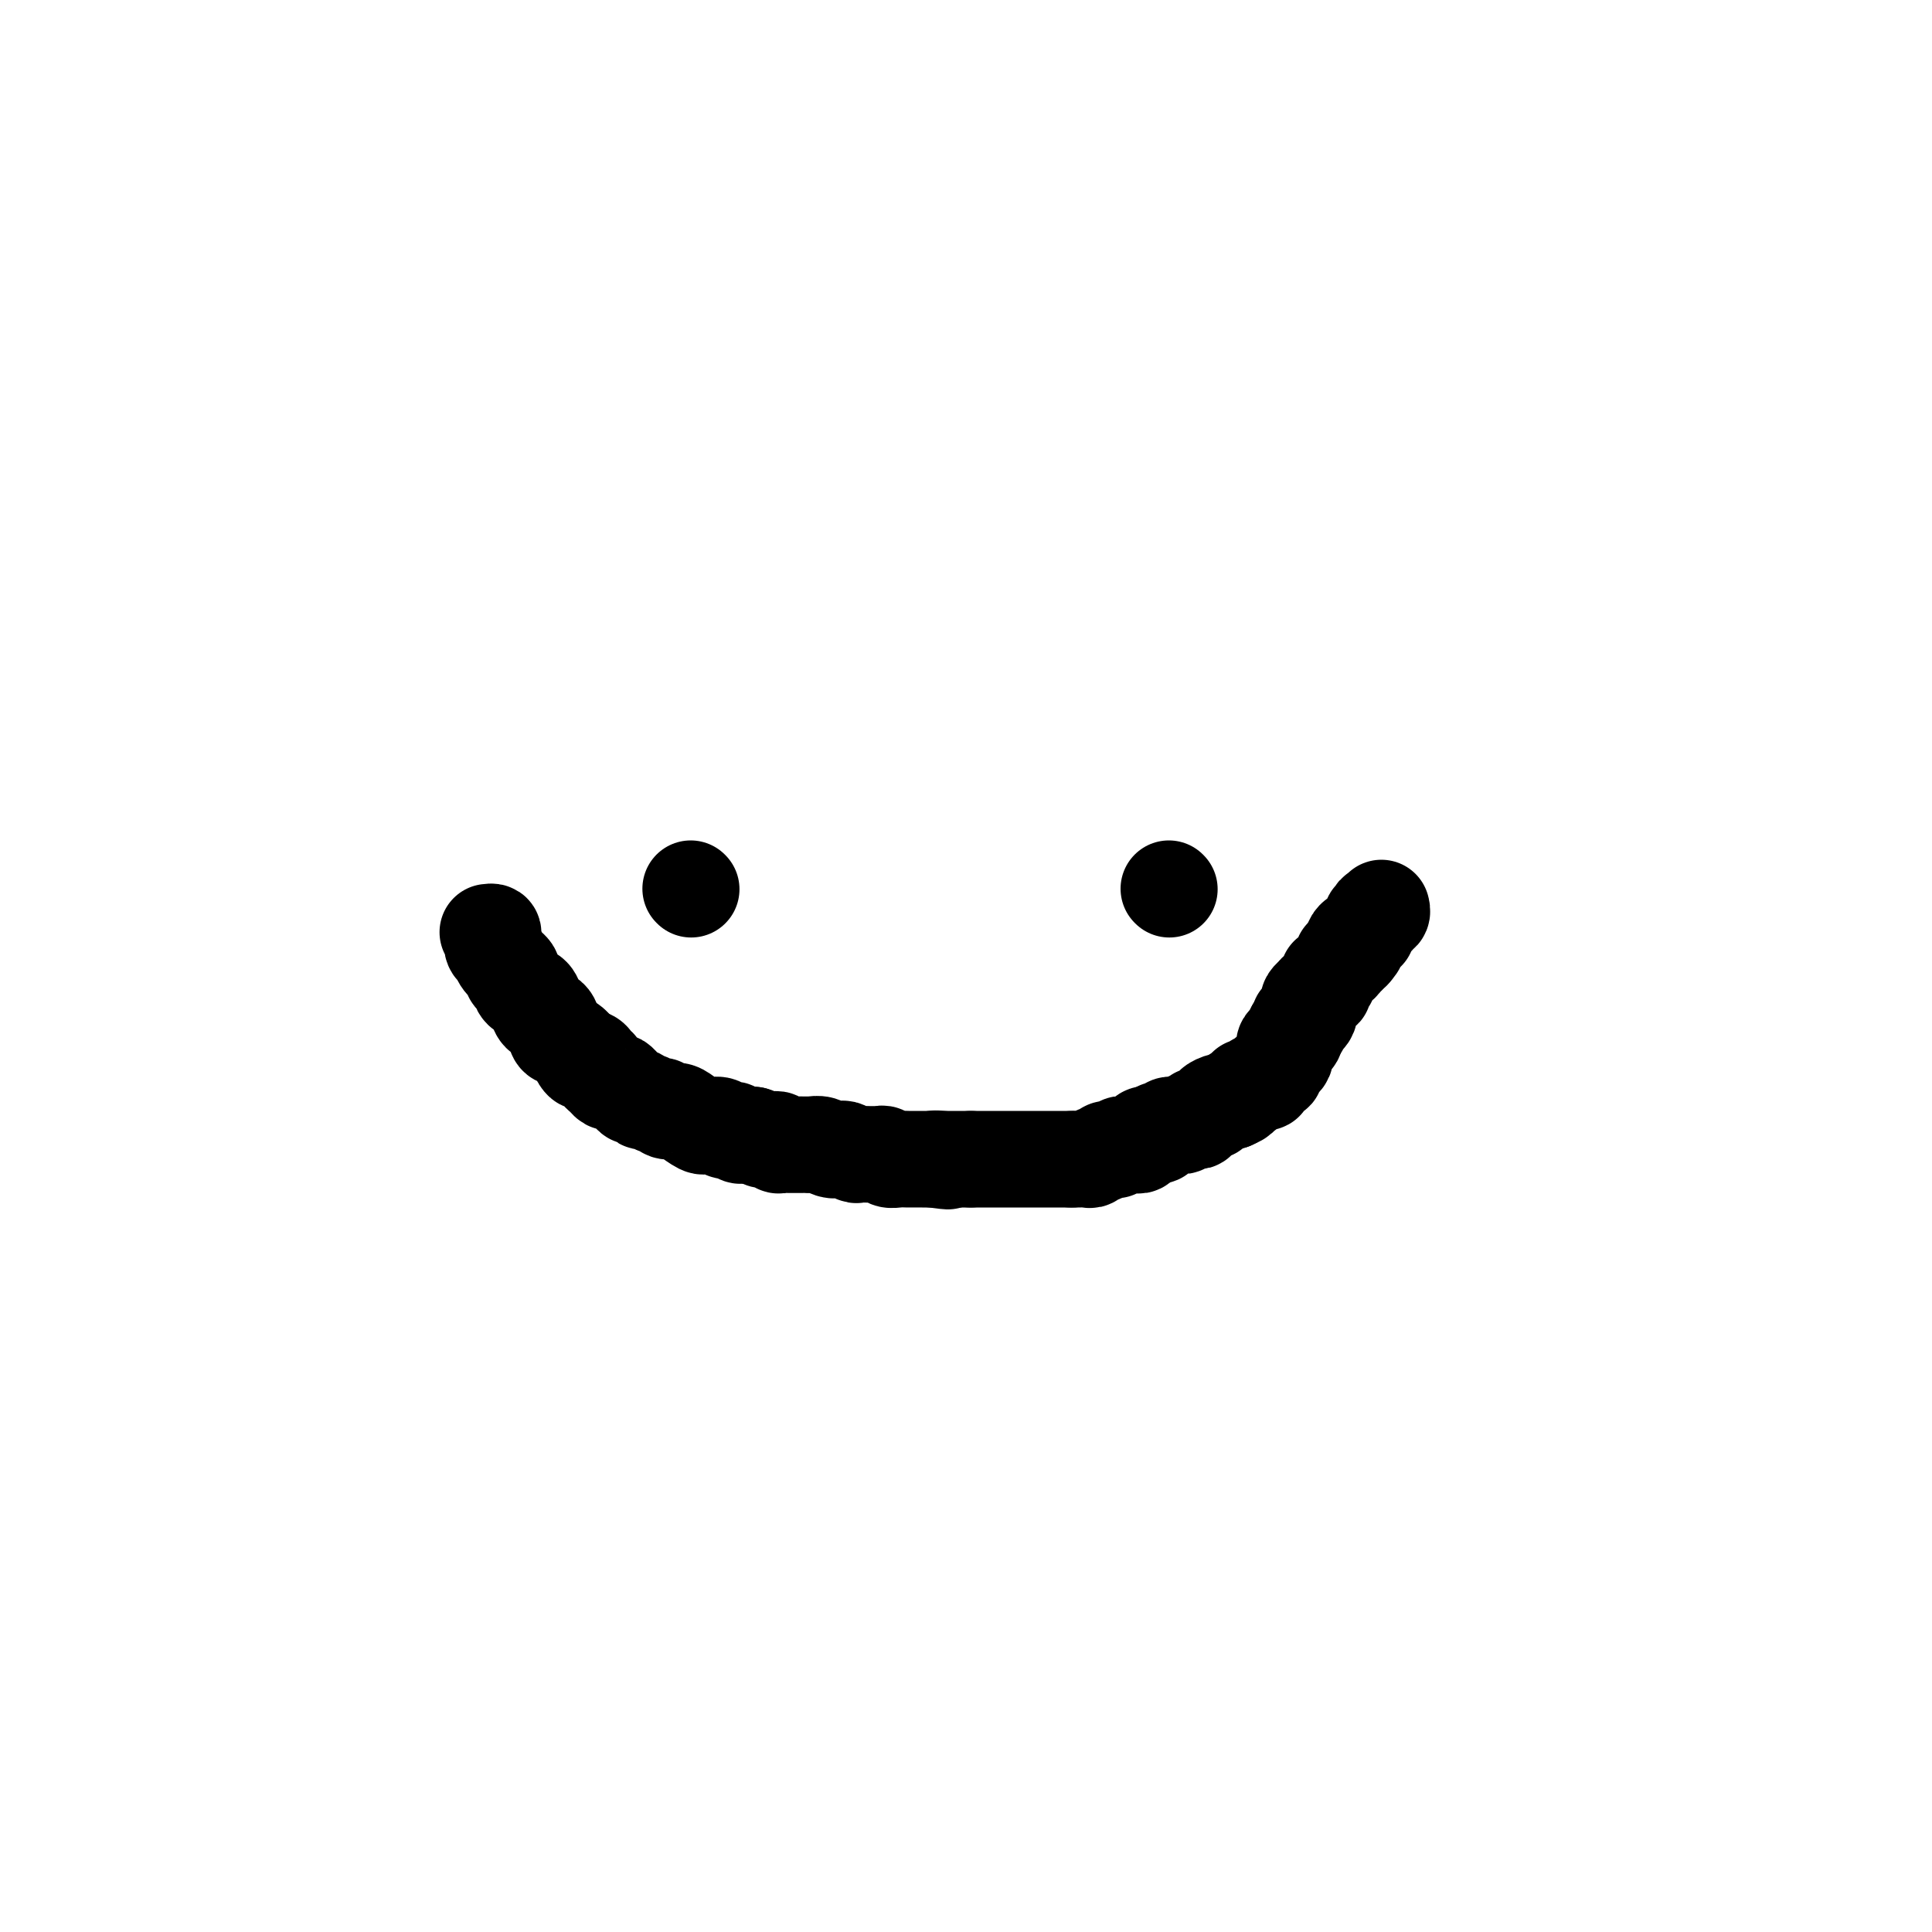 <svg viewBox='0 0 400 400' version='1.1' xmlns='http://www.w3.org/2000/svg' xmlns:xlink='http://www.w3.org/1999/xlink'><g fill='none' stroke='#000000' stroke-width='20' stroke-linecap='round' stroke-linejoin='round'><path d='M143,184c0.000,0.000 0.100,0.100 0.1,0.1'/><path d='M242,184c0.000,0.000 0.100,0.100 0.1,0.1'/><path d='M101,193c0.415,-0.057 0.831,-0.115 1,0c0.169,0.115 0.092,0.402 0,1c-0.092,0.598 -0.197,1.509 0,2c0.197,0.491 0.697,0.564 1,1c0.303,0.436 0.409,1.234 1,2c0.591,0.766 1.668,1.500 2,2c0.332,0.500 -0.079,0.767 0,1c0.079,0.233 0.650,0.434 1,1c0.350,0.566 0.479,1.498 1,2c0.521,0.502 1.435,0.576 2,1c0.565,0.424 0.780,1.199 1,2c0.220,0.801 0.444,1.629 1,2c0.556,0.371 1.445,0.284 2,1c0.555,0.716 0.778,2.233 1,3c0.222,0.767 0.444,0.783 1,1c0.556,0.217 1.444,0.633 2,1c0.556,0.367 0.778,0.683 1,1'/><path d='M119,217c2.901,4.179 1.155,2.625 1,2c-0.155,-0.625 1.282,-0.322 2,0c0.718,0.322 0.717,0.664 1,1c0.283,0.336 0.849,0.664 1,1c0.151,0.336 -0.114,0.678 0,1c0.114,0.322 0.608,0.625 1,1c0.392,0.375 0.682,0.821 1,1c0.318,0.179 0.662,0.090 1,0c0.338,-0.090 0.668,-0.183 1,0c0.332,0.183 0.667,0.642 1,1c0.333,0.358 0.666,0.617 1,1c0.334,0.383 0.671,0.891 1,1c0.329,0.109 0.652,-0.182 1,0c0.348,0.182 0.722,0.837 1,1c0.278,0.163 0.459,-0.167 1,0c0.541,0.167 1.442,0.831 2,1c0.558,0.169 0.773,-0.157 1,0c0.227,0.157 0.467,0.799 1,1c0.533,0.201 1.360,-0.037 2,0c0.640,0.037 1.092,0.349 2,1c0.908,0.651 2.271,1.642 3,2c0.729,0.358 0.825,0.082 1,0c0.175,-0.082 0.428,0.030 1,0c0.572,-0.030 1.463,-0.200 2,0c0.537,0.200 0.721,0.772 1,1c0.279,0.228 0.652,0.114 1,0c0.348,-0.114 0.671,-0.227 1,0c0.329,0.227 0.666,0.793 1,1c0.334,0.207 0.667,0.056 1,0c0.333,-0.056 0.667,-0.016 1,0c0.333,0.016 0.667,0.008 1,0'/><path d='M156,235c4.277,1.464 2.471,1.123 2,1c-0.471,-0.123 0.395,-0.029 1,0c0.605,0.029 0.950,-0.006 1,0c0.050,0.006 -0.194,0.054 0,0c0.194,-0.054 0.825,-0.211 1,0c0.175,0.211 -0.108,0.788 0,1c0.108,0.212 0.606,0.057 1,0c0.394,-0.057 0.683,-0.015 1,0c0.317,0.015 0.661,0.004 1,0c0.339,-0.004 0.671,-0.002 1,0c0.329,0.002 0.654,0.004 1,0c0.346,-0.004 0.713,-0.015 1,0c0.287,0.015 0.496,0.056 1,0c0.504,-0.056 1.305,-0.207 2,0c0.695,0.207 1.284,0.773 2,1c0.716,0.227 1.557,0.113 2,0c0.443,-0.113 0.486,-0.227 1,0c0.514,0.227 1.500,0.793 2,1c0.500,0.207 0.515,0.054 1,0c0.485,-0.054 1.438,-0.011 2,0c0.562,0.011 0.731,-0.011 1,0c0.269,0.011 0.638,0.056 1,0c0.362,-0.056 0.716,-0.211 1,0c0.284,0.211 0.497,0.789 1,1c0.503,0.211 1.297,0.057 2,0c0.703,-0.057 1.316,-0.015 2,0c0.684,0.015 1.440,0.004 2,0c0.560,-0.004 0.923,-0.001 1,0c0.077,0.001 -0.133,0.000 0,0c0.133,-0.000 0.609,-0.000 1,0c0.391,0.000 0.695,0.000 1,0'/><path d='M193,240c5.893,0.774 2.125,0.208 1,0c-1.125,-0.208 0.393,-0.060 1,0c0.607,0.060 0.304,0.030 0,0'/><path d='M195,240c-0.089,0.000 -0.179,0.000 0,0c0.179,0.000 0.626,-0.000 1,0c0.374,0.000 0.674,0.000 1,0c0.326,-0.000 0.679,-0.000 1,0c0.321,0.000 0.612,0.000 1,0c0.388,0.000 0.874,-0.000 1,0c0.126,0.000 -0.107,0.000 0,0c0.107,0.000 0.553,0.000 1,0'/><path d='M201,240c1.111,0.000 0.890,-0.000 1,0c0.110,0.000 0.553,0.000 1,0c0.447,-0.000 0.898,-0.000 1,0c0.102,0.000 -0.145,0.000 0,0c0.145,0.000 0.682,-0.000 1,0c0.318,0.000 0.418,0.000 1,0c0.582,0.000 1.647,-0.000 2,0c0.353,0.000 -0.007,0.000 0,0c0.007,-0.000 0.379,0.000 1,0c0.621,0.000 1.490,0.000 2,0c0.510,-0.000 0.660,-0.000 1,0c0.340,0.000 0.869,0.000 1,0c0.131,0.000 -0.137,-0.000 0,0c0.137,0.000 0.680,0.000 1,0c0.320,0.000 0.418,0.000 1,0c0.582,0.000 1.647,0.000 2,0c0.353,0.000 -0.008,0.000 0,0c0.008,0.000 0.384,0.000 1,0c0.616,0.000 1.474,0.000 2,0c0.526,0.000 0.722,0.000 1,0c0.278,0.000 0.639,0.000 1,0'/><path d='M222,240c3.217,-0.001 0.760,-0.004 0,0c-0.760,0.004 0.178,0.016 1,0c0.822,-0.016 1.530,-0.061 2,0c0.470,0.061 0.703,0.227 1,0c0.297,-0.227 0.658,-0.846 1,-1c0.342,-0.154 0.665,0.156 1,0c0.335,-0.156 0.681,-0.778 1,-1c0.319,-0.222 0.610,-0.046 1,0c0.390,0.046 0.879,-0.040 1,0c0.121,0.040 -0.126,0.207 0,0c0.126,-0.207 0.626,-0.787 1,-1c0.374,-0.213 0.621,-0.057 1,0c0.379,0.057 0.890,0.016 1,0c0.110,-0.016 -0.182,-0.008 0,0c0.182,0.008 0.837,0.017 1,0c0.163,-0.017 -0.167,-0.061 0,0c0.167,0.061 0.832,0.226 1,0c0.168,-0.226 -0.161,-0.844 0,-1c0.161,-0.156 0.813,0.150 1,0c0.187,-0.150 -0.089,-0.757 0,-1c0.089,-0.243 0.545,-0.121 1,0'/><path d='M238,235c2.642,-0.789 1.247,-0.263 1,0c-0.247,0.263 0.655,0.263 1,0c0.345,-0.263 0.134,-0.788 0,-1c-0.134,-0.212 -0.191,-0.110 0,0c0.191,0.110 0.628,0.226 1,0c0.372,-0.226 0.677,-0.796 1,-1c0.323,-0.204 0.664,-0.041 1,0c0.336,0.041 0.668,-0.041 1,0c0.332,0.041 0.664,0.203 1,0c0.336,-0.203 0.677,-0.771 1,-1c0.323,-0.229 0.629,-0.118 1,0c0.371,0.118 0.808,0.243 1,0c0.192,-0.243 0.141,-0.852 0,-1c-0.141,-0.148 -0.371,0.167 0,0c0.371,-0.167 1.343,-0.815 2,-1c0.657,-0.185 0.998,0.094 1,0c0.002,-0.094 -0.337,-0.561 0,-1c0.337,-0.439 1.348,-0.850 2,-1c0.652,-0.150 0.945,-0.040 1,0c0.055,0.040 -0.127,0.012 0,0c0.127,-0.012 0.564,-0.006 1,0'/><path d='M255,228c2.813,-1.244 1.345,-0.854 1,-1c-0.345,-0.146 0.432,-0.827 1,-1c0.568,-0.173 0.925,0.164 1,0c0.075,-0.164 -0.134,-0.828 0,-1c0.134,-0.172 0.609,0.147 1,0c0.391,-0.147 0.696,-0.761 1,-1c0.304,-0.239 0.607,-0.102 1,0c0.393,0.102 0.875,0.168 1,0c0.125,-0.168 -0.107,-0.570 0,-1c0.107,-0.430 0.554,-0.889 1,-1c0.446,-0.111 0.890,0.125 1,0c0.110,-0.125 -0.114,-0.611 0,-1c0.114,-0.389 0.565,-0.681 1,-1c0.435,-0.319 0.853,-0.663 1,-1c0.147,-0.337 0.024,-0.665 0,-1c-0.024,-0.335 0.050,-0.677 0,-1c-0.050,-0.323 -0.224,-0.625 0,-1c0.224,-0.375 0.844,-0.821 1,-1c0.156,-0.179 -0.154,-0.089 0,0c0.154,0.089 0.772,0.178 1,0c0.228,-0.178 0.065,-0.622 0,-1c-0.065,-0.378 -0.033,-0.689 0,-1'/><path d='M268,213c2.234,-2.277 1.320,-0.470 1,0c-0.320,0.470 -0.047,-0.399 0,-1c0.047,-0.601 -0.131,-0.935 0,-1c0.131,-0.065 0.570,0.137 1,0c0.430,-0.137 0.851,-0.615 1,-1c0.149,-0.385 0.025,-0.676 0,-1c-0.025,-0.324 0.049,-0.679 0,-1c-0.049,-0.321 -0.219,-0.607 0,-1c0.219,-0.393 0.828,-0.893 1,-1c0.172,-0.107 -0.094,0.179 0,0c0.094,-0.179 0.547,-0.822 1,-1c0.453,-0.178 0.906,0.110 1,0c0.094,-0.110 -0.172,-0.617 0,-1c0.172,-0.383 0.781,-0.641 1,-1c0.219,-0.359 0.047,-0.817 0,-1c-0.047,-0.183 0.030,-0.090 0,0c-0.030,0.090 -0.167,0.178 0,0c0.167,-0.178 0.637,-0.621 1,-1c0.363,-0.379 0.618,-0.694 1,-1c0.382,-0.306 0.890,-0.604 1,-1c0.110,-0.396 -0.177,-0.890 0,-1c0.177,-0.110 0.817,0.163 1,0c0.183,-0.163 -0.091,-0.761 0,-1c0.091,-0.239 0.545,-0.120 1,0'/><path d='M280,197c1.857,-2.411 0.500,-0.440 0,0c-0.500,0.440 -0.144,-0.652 0,-1c0.144,-0.348 0.076,0.046 0,0c-0.076,-0.046 -0.160,-0.533 0,-1c0.160,-0.467 0.564,-0.912 1,-1c0.436,-0.088 0.905,0.183 1,0c0.095,-0.183 -0.185,-0.818 0,-1c0.185,-0.182 0.833,0.091 1,0c0.167,-0.091 -0.148,-0.545 0,-1c0.148,-0.455 0.758,-0.910 1,-1c0.242,-0.090 0.116,0.186 0,0c-0.116,-0.186 -0.224,-0.833 0,-1c0.224,-0.167 0.778,0.148 1,0c0.222,-0.148 0.112,-0.758 0,-1c-0.112,-0.242 -0.226,-0.116 0,0c0.226,0.116 0.792,0.224 1,0c0.208,-0.224 0.060,-0.778 0,-1c-0.060,-0.222 -0.030,-0.111 0,0'/></g>
</svg>